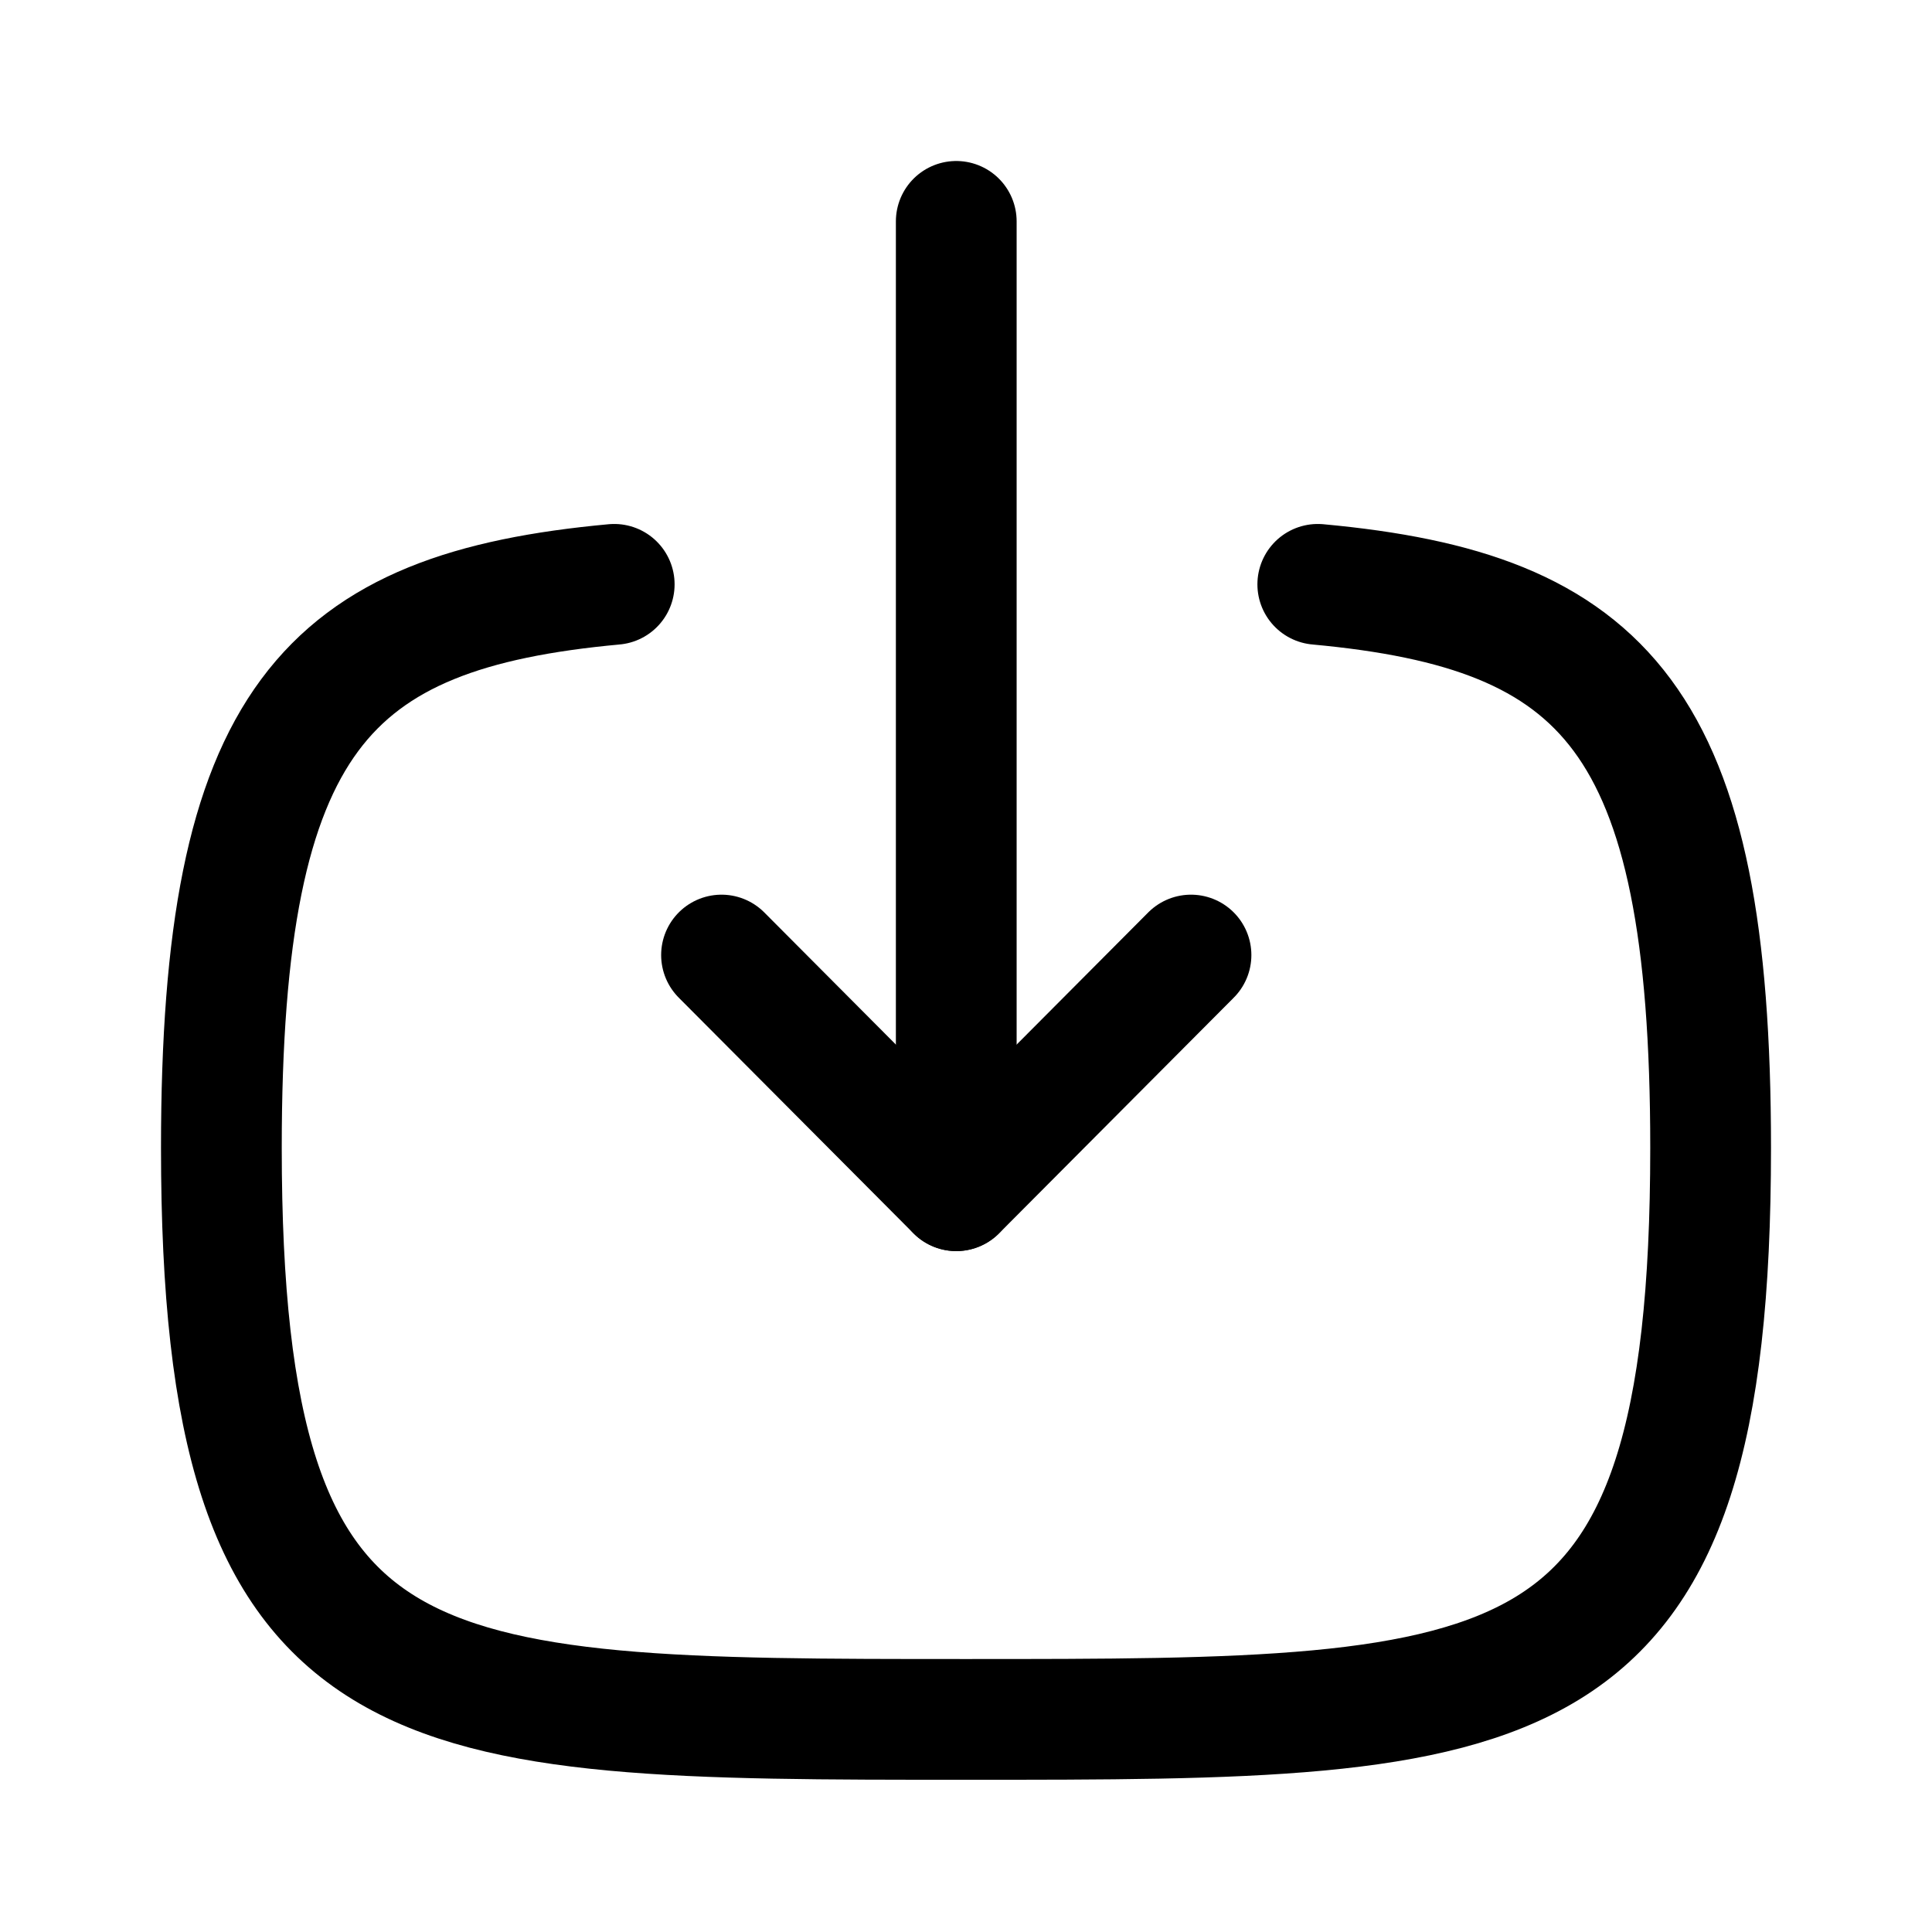 <svg width="24" height="24" viewBox="0 0 24 24" fill="none" xmlns="http://www.w3.org/2000/svg">
<path d="M11.879 14.791V2.75" stroke="currentColor" stroke-width="1.5" stroke-linecap="round" stroke-linejoin="round"/>
<path d="M14.795 11.864L11.879 14.792L8.963 11.864" stroke="currentColor" stroke-width="1.5" stroke-linecap="round" stroke-linejoin="round"/>
<path d="M16.37 7.259C19.949 7.589 21.25 8.929 21.25 14.259C21.25 21.359 18.939 21.359 12 21.359C5.059 21.359 2.75 21.359 2.75 14.259C2.75 8.929 4.05 7.589 7.63 7.259" stroke="currentColor" stroke-width="1.5" stroke-linecap="round" stroke-linejoin="round"/>
</svg>
